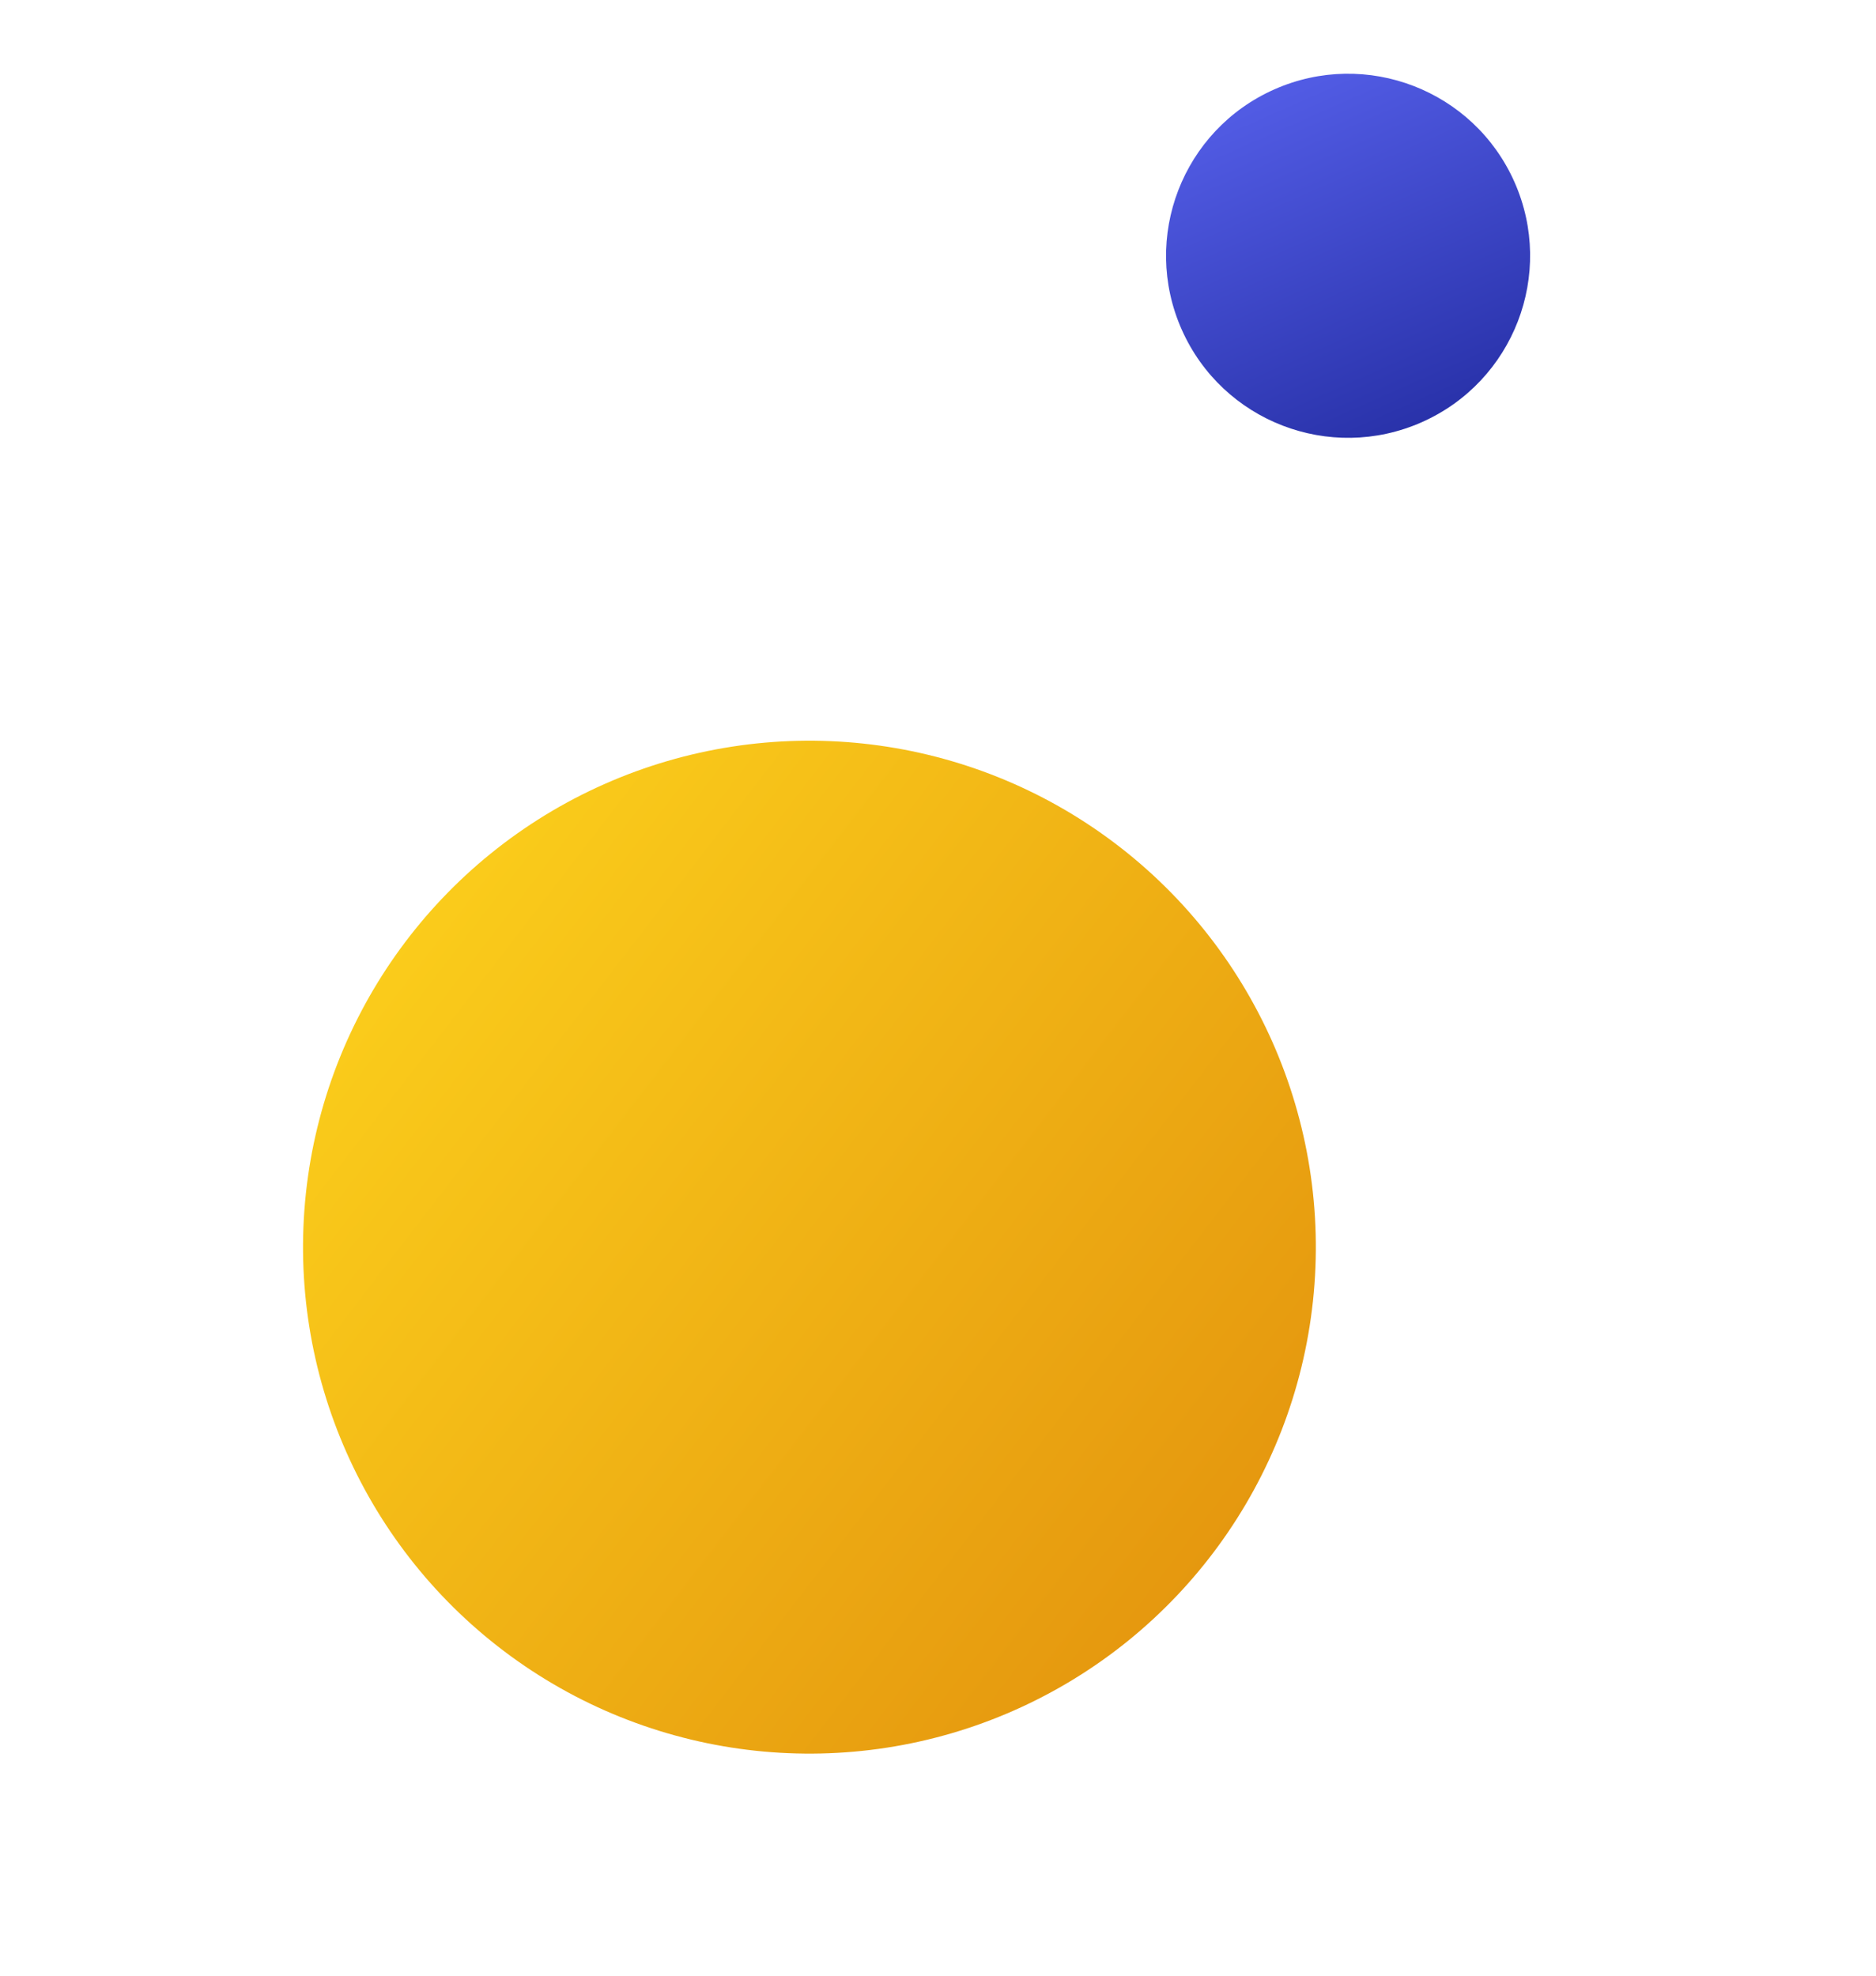 <svg width="94" height="99" viewBox="0 0 94 99" fill="none" xmlns="http://www.w3.org/2000/svg">
<circle cx="40.558" cy="62.485" r="25.374" transform="rotate(66.105 40.558 62.485)" fill="url(#paint0_linear_385_458)"/>
<circle cx="67.548" cy="12.815" r="9.119" transform="rotate(66.105 67.548 12.815)" fill="url(#paint1_linear_385_458)"/>
<defs>
<linearGradient id="paint0_linear_385_458" x1="15.184" y1="87.859" x2="70.393" y2="57.825" gradientUnits="userSpaceOnUse">
<stop stop-color="#FED51D"/>
<stop offset="1" stop-color="#E4950E"/>
</linearGradient>
<linearGradient id="paint1_linear_385_458" x1="58.429" y1="12.815" x2="76.667" y2="12.815" gradientUnits="userSpaceOnUse">
<stop stop-color="#525CE5"/>
<stop offset="1" stop-color="#2932AA"/>
</linearGradient>
</defs>
</svg>
